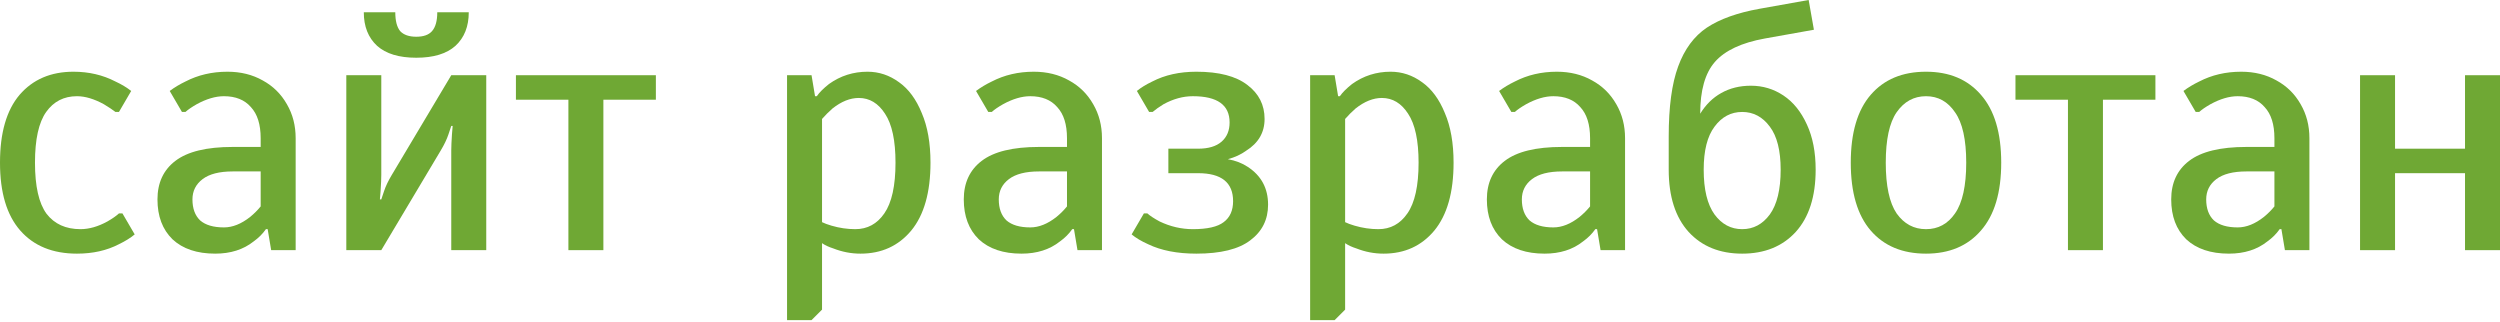 <?xml version="1.0" encoding="UTF-8"?> <svg xmlns="http://www.w3.org/2000/svg" width="458" height="59" viewBox="0 0 458 59" fill="none"> <path d="M14.101 46.468C9.657 46.468 6.196 45.058 3.717 42.238C1.239 39.418 0 35.273 0 29.804C0 24.334 1.196 20.19 3.589 17.37C6.025 14.549 9.315 13.139 13.46 13.139C16.28 13.139 18.844 13.738 21.151 14.934C22.262 15.447 23.224 16.024 24.035 16.665L21.792 20.51H21.151C20.596 20.083 19.891 19.613 19.036 19.1C17.241 18.117 15.596 17.626 14.101 17.626C11.708 17.626 9.828 18.587 8.46 20.51C7.093 22.433 6.409 25.531 6.409 29.804C6.409 34.12 7.114 37.239 8.525 39.162C9.977 41.042 12.05 41.982 14.742 41.982C16.323 41.982 17.968 41.512 19.677 40.572C20.574 40.059 21.279 39.568 21.792 39.098H22.433L24.676 42.943C23.907 43.584 22.946 44.182 21.792 44.738C19.57 45.892 17.006 46.468 14.101 46.468Z" fill="#6FA834"></path> <path d="M39.423 46.468C36.09 46.468 33.484 45.593 31.604 43.841C29.766 42.046 28.848 39.61 28.848 36.534C28.848 33.5 29.937 31.15 32.116 29.483C34.338 27.774 37.842 26.92 42.628 26.92H47.755V25.317C47.755 22.796 47.157 20.895 45.961 19.613C44.807 18.288 43.162 17.626 41.026 17.626C39.487 17.626 37.821 18.117 36.026 19.1C35.129 19.613 34.445 20.083 33.975 20.51H33.334L31.091 16.665C31.945 16.024 32.907 15.447 33.975 14.934C36.282 13.738 38.846 13.139 41.666 13.139C44.102 13.139 46.26 13.674 48.14 14.742C50.02 15.767 51.494 17.22 52.562 19.1C53.631 20.938 54.165 23.01 54.165 25.317V45.828H49.678L49.037 41.982H48.717C48.119 42.837 47.371 43.584 46.474 44.225C44.593 45.721 42.243 46.468 39.423 46.468ZM41.026 41.661C42.606 41.661 44.209 41.02 45.833 39.739C46.559 39.14 47.2 38.499 47.755 37.816V31.406H42.628C40.192 31.406 38.355 31.876 37.116 32.816C35.877 33.756 35.257 34.996 35.257 36.534C35.257 38.2 35.727 39.482 36.667 40.38C37.65 41.234 39.103 41.661 41.026 41.661Z" fill="#6FA834"></path> <path d="M63.444 13.78H69.853V32.047C69.853 32.731 69.81 33.714 69.725 34.996L69.597 36.534H69.853L70.366 34.996C70.665 34.098 71.135 33.115 71.776 32.047L82.672 13.78H89.081V45.828H82.672V27.561C82.672 26.877 82.715 25.894 82.8 24.612L82.928 23.074H82.672L82.159 24.612C81.86 25.51 81.39 26.492 80.749 27.561L69.853 45.828H63.444V13.78ZM76.262 10.576C73.1 10.576 70.707 9.849 69.084 8.396C67.46 6.901 66.648 4.85 66.648 2.243H72.417C72.417 3.824 72.716 4.978 73.314 5.704C73.955 6.388 74.938 6.73 76.262 6.73C77.587 6.73 78.548 6.388 79.147 5.704C79.788 4.978 80.108 3.824 80.108 2.243H85.877C85.877 4.85 85.065 6.901 83.441 8.396C81.817 9.849 79.424 10.576 76.262 10.576Z" fill="#6FA834"></path> <path d="M104.131 45.828V18.267H94.517V13.78H120.155V18.267H110.54V45.828H104.131Z" fill="#6FA834"></path> <path d="M144.187 13.78H148.674L149.315 17.626H149.636C150.106 16.942 150.853 16.195 151.879 15.383C153.973 13.887 156.323 13.139 158.929 13.139C161.023 13.139 162.946 13.78 164.698 15.062C166.45 16.301 167.838 18.181 168.864 20.703C169.932 23.181 170.466 26.215 170.466 29.804C170.466 35.231 169.291 39.375 166.941 42.238C164.591 45.058 161.493 46.468 157.647 46.468C155.938 46.468 154.272 46.148 152.648 45.507C151.836 45.251 151.152 44.93 150.597 44.546V56.724L148.674 58.646H144.187V13.78ZM156.686 41.982C158.908 41.982 160.681 41.02 162.006 39.098C163.373 37.132 164.057 34.034 164.057 29.804C164.057 25.745 163.416 22.753 162.134 20.831C160.895 18.908 159.292 17.946 157.327 17.946C155.746 17.946 154.143 18.587 152.52 19.869C151.836 20.468 151.195 21.108 150.597 21.792V40.7C151.024 40.914 151.601 41.127 152.327 41.341C153.78 41.768 155.233 41.982 156.686 41.982Z" fill="#6FA834"></path> <path d="M187.141 46.468C183.808 46.468 181.201 45.593 179.321 43.841C177.484 42.046 176.565 39.61 176.565 36.534C176.565 33.5 177.655 31.15 179.834 29.483C182.056 27.774 185.56 26.92 190.346 26.92H195.473V25.317C195.473 22.796 194.875 20.895 193.678 19.613C192.525 18.288 190.88 17.626 188.743 17.626C187.205 17.626 185.538 18.117 183.744 19.1C182.846 19.613 182.163 20.083 181.693 20.51H181.052L178.809 16.665C179.663 16.024 180.625 15.447 181.693 14.934C184 13.738 186.564 13.139 189.384 13.139C191.82 13.139 193.978 13.674 195.858 14.742C197.738 15.767 199.212 17.22 200.28 19.1C201.348 20.938 201.883 23.01 201.883 25.317V45.828H197.396L196.755 41.982H196.434C195.836 42.837 195.089 43.584 194.191 44.225C192.311 45.721 189.961 46.468 187.141 46.468ZM188.743 41.661C190.324 41.661 191.927 41.02 193.55 39.739C194.277 39.14 194.918 38.499 195.473 37.816V31.406H190.346C187.91 31.406 186.073 31.876 184.833 32.816C183.594 33.756 182.975 34.996 182.975 36.534C182.975 38.2 183.445 39.482 184.385 40.38C185.368 41.234 186.82 41.661 188.743 41.661Z" fill="#6FA834"></path> <path d="M219.173 46.468C215.669 46.468 212.721 45.892 210.328 44.738C209.089 44.182 208.085 43.584 207.316 42.943L209.559 39.098H210.2C210.67 39.525 211.418 40.016 212.443 40.572C214.409 41.512 216.438 41.982 218.532 41.982C221.181 41.982 223.061 41.555 224.172 40.7C225.326 39.845 225.903 38.563 225.903 36.854C225.903 33.436 223.766 31.727 219.493 31.727H214.045V27.24H219.493C221.374 27.24 222.805 26.813 223.788 25.958C224.771 25.104 225.262 23.929 225.262 22.433C225.262 19.228 223.019 17.626 218.532 17.626C216.737 17.626 214.943 18.117 213.148 19.1C212.379 19.57 211.717 20.04 211.161 20.51H210.52L208.277 16.665C209.003 16.066 209.943 15.489 211.097 14.934C213.405 13.738 216.096 13.139 219.173 13.139C223.318 13.139 226.437 13.951 228.531 15.575C230.625 17.156 231.671 19.228 231.671 21.792C231.671 24.27 230.539 26.215 228.274 27.625C227.334 28.308 226.223 28.821 224.942 29.163C226.352 29.419 227.569 29.889 228.595 30.573C231.073 32.197 232.312 34.504 232.312 37.495C232.312 40.23 231.223 42.409 229.044 44.033C226.907 45.657 223.617 46.468 219.173 46.468Z" fill="#6FA834"></path> <path d="M240.016 13.78H244.503L245.144 17.626H245.464C245.934 16.942 246.682 16.195 247.708 15.383C249.801 13.887 252.151 13.139 254.758 13.139C256.852 13.139 258.775 13.78 260.526 15.062C262.278 16.301 263.667 18.181 264.693 20.703C265.761 23.181 266.295 26.215 266.295 29.804C266.295 35.231 265.12 39.375 262.77 42.238C260.42 45.058 257.322 46.468 253.476 46.468C251.767 46.468 250.1 46.148 248.477 45.507C247.665 45.251 246.981 44.93 246.426 44.546V56.724L244.503 58.646H240.016V13.78ZM252.515 41.982C254.737 41.982 256.51 41.02 257.834 39.098C259.202 37.132 259.885 34.034 259.885 29.804C259.885 25.745 259.245 22.753 257.963 20.831C256.724 18.908 255.121 17.946 253.156 17.946C251.575 17.946 249.972 18.587 248.348 19.869C247.665 20.468 247.024 21.108 246.426 21.792V40.7C246.853 40.914 247.43 41.127 248.156 41.341C249.609 41.768 251.062 41.982 252.515 41.982Z" fill="#6FA834"></path> <path d="M282.97 46.468C279.637 46.468 277.03 45.593 275.15 43.841C273.313 42.046 272.394 39.61 272.394 36.534C272.394 33.5 273.484 31.15 275.663 29.483C277.885 27.774 281.389 26.92 286.174 26.92H291.302V25.317C291.302 22.796 290.704 20.895 289.507 19.613C288.353 18.288 286.708 17.626 284.572 17.626C283.034 17.626 281.367 18.117 279.573 19.1C278.675 19.613 277.992 20.083 277.521 20.51H276.881L274.637 16.665C275.492 16.024 276.453 15.447 277.521 14.934C279.829 13.738 282.393 13.139 285.213 13.139C287.648 13.139 289.806 13.674 291.686 14.742C293.566 15.767 295.041 17.22 296.109 19.1C297.177 20.938 297.711 23.01 297.711 25.317V45.828H293.225L292.584 41.982H292.263C291.665 42.837 290.917 43.584 290.02 44.225C288.14 45.721 285.79 46.468 282.97 46.468ZM284.572 41.661C286.153 41.661 287.755 41.02 289.379 39.739C290.105 39.14 290.746 38.499 291.302 37.816V31.406H286.174C283.739 31.406 281.901 31.876 280.662 32.816C279.423 33.756 278.803 34.996 278.803 36.534C278.803 38.2 279.273 39.482 280.213 40.38C281.196 41.234 282.649 41.661 284.572 41.661Z" fill="#6FA834"></path> <path d="M319.168 46.468C315.066 46.468 311.797 45.144 309.361 42.495C306.926 39.803 305.708 36 305.708 31.086V24.997C305.708 19.57 306.285 15.297 307.439 12.178C308.592 9.016 310.344 6.644 312.694 5.063C315.087 3.482 318.313 2.329 322.373 1.602L331.346 0L332.307 5.448L323.334 7.05C319.061 7.82 316.006 9.251 314.169 11.345C312.374 13.396 311.477 16.558 311.477 20.831C312.502 19.164 313.784 17.904 315.322 17.049C316.903 16.152 318.719 15.703 320.77 15.703C322.949 15.703 324.936 16.301 326.731 17.498C328.526 18.694 329.957 20.468 331.025 22.818C332.094 25.125 332.628 27.881 332.628 31.086C332.628 36 331.41 39.803 328.974 42.495C326.539 45.144 323.27 46.468 319.168 46.468ZM319.168 41.982C321.219 41.982 322.907 41.084 324.231 39.29C325.556 37.453 326.218 34.718 326.218 31.086C326.218 27.582 325.556 24.954 324.231 23.202C322.907 21.407 321.219 20.51 319.168 20.51C317.117 20.51 315.429 21.407 314.104 23.202C312.78 24.954 312.117 27.582 312.117 31.086C312.117 34.718 312.78 37.453 314.104 39.29C315.429 41.084 317.117 41.982 319.168 41.982Z" fill="#6FA834"></path> <path d="M352.843 46.468C348.527 46.468 345.151 45.058 342.716 42.238C340.28 39.418 339.062 35.273 339.062 29.804C339.062 24.334 340.28 20.19 342.716 17.37C345.151 14.549 348.527 13.139 352.843 13.139C357.115 13.139 360.47 14.549 362.905 17.37C365.384 20.19 366.623 24.334 366.623 29.804C366.623 35.273 365.384 39.418 362.905 42.238C360.47 45.058 357.115 46.468 352.843 46.468ZM352.843 41.982C355.064 41.982 356.838 41.02 358.162 39.098C359.53 37.132 360.213 34.034 360.213 29.804C360.213 25.574 359.53 22.497 358.162 20.574C356.838 18.609 355.064 17.626 352.843 17.626C350.621 17.626 348.826 18.609 347.459 20.574C346.134 22.497 345.472 25.574 345.472 29.804C345.472 34.034 346.134 37.132 347.459 39.098C348.826 41.02 350.621 41.982 352.843 41.982Z" fill="#6FA834"></path> <path d="M378.848 45.828V18.267H369.234V13.78H394.872V18.267H385.258V45.828H378.848Z" fill="#6FA834"></path> <path d="M408.342 46.468C405.009 46.468 402.402 45.593 400.522 43.841C398.685 42.046 397.766 39.61 397.766 36.534C397.766 33.5 398.856 31.15 401.035 29.483C403.257 27.774 406.761 26.92 411.547 26.92H416.674V25.317C416.674 22.796 416.076 20.895 414.879 19.613C413.726 18.288 412.081 17.626 409.944 17.626C408.406 17.626 406.739 18.117 404.945 19.1C404.047 19.613 403.364 20.083 402.894 20.51H402.253L400.01 16.665C400.864 16.024 401.826 15.447 402.894 14.934C405.201 13.738 407.765 13.139 410.585 13.139C413.021 13.139 415.179 13.674 417.059 14.742C418.939 15.767 420.413 17.22 421.481 19.1C422.549 20.938 423.084 23.01 423.084 25.317V45.828H418.597L417.956 41.982H417.635C417.037 42.837 416.289 43.584 415.392 44.225C413.512 45.721 411.162 46.468 408.342 46.468ZM409.944 41.661C411.525 41.661 413.128 41.02 414.751 39.739C415.478 39.14 416.119 38.499 416.674 37.816V31.406H411.547C409.111 31.406 407.274 31.876 406.034 32.816C404.795 33.756 404.176 34.996 404.176 36.534C404.176 38.2 404.646 39.482 405.586 40.38C406.569 41.234 408.021 41.661 409.944 41.661Z" fill="#6FA834"></path> <path d="M432.362 45.828V13.78H438.772V27.24H451.591V13.78H458V45.828H451.591V31.727H438.772V45.828H432.362Z" fill="#6FA834"></path> </svg> 